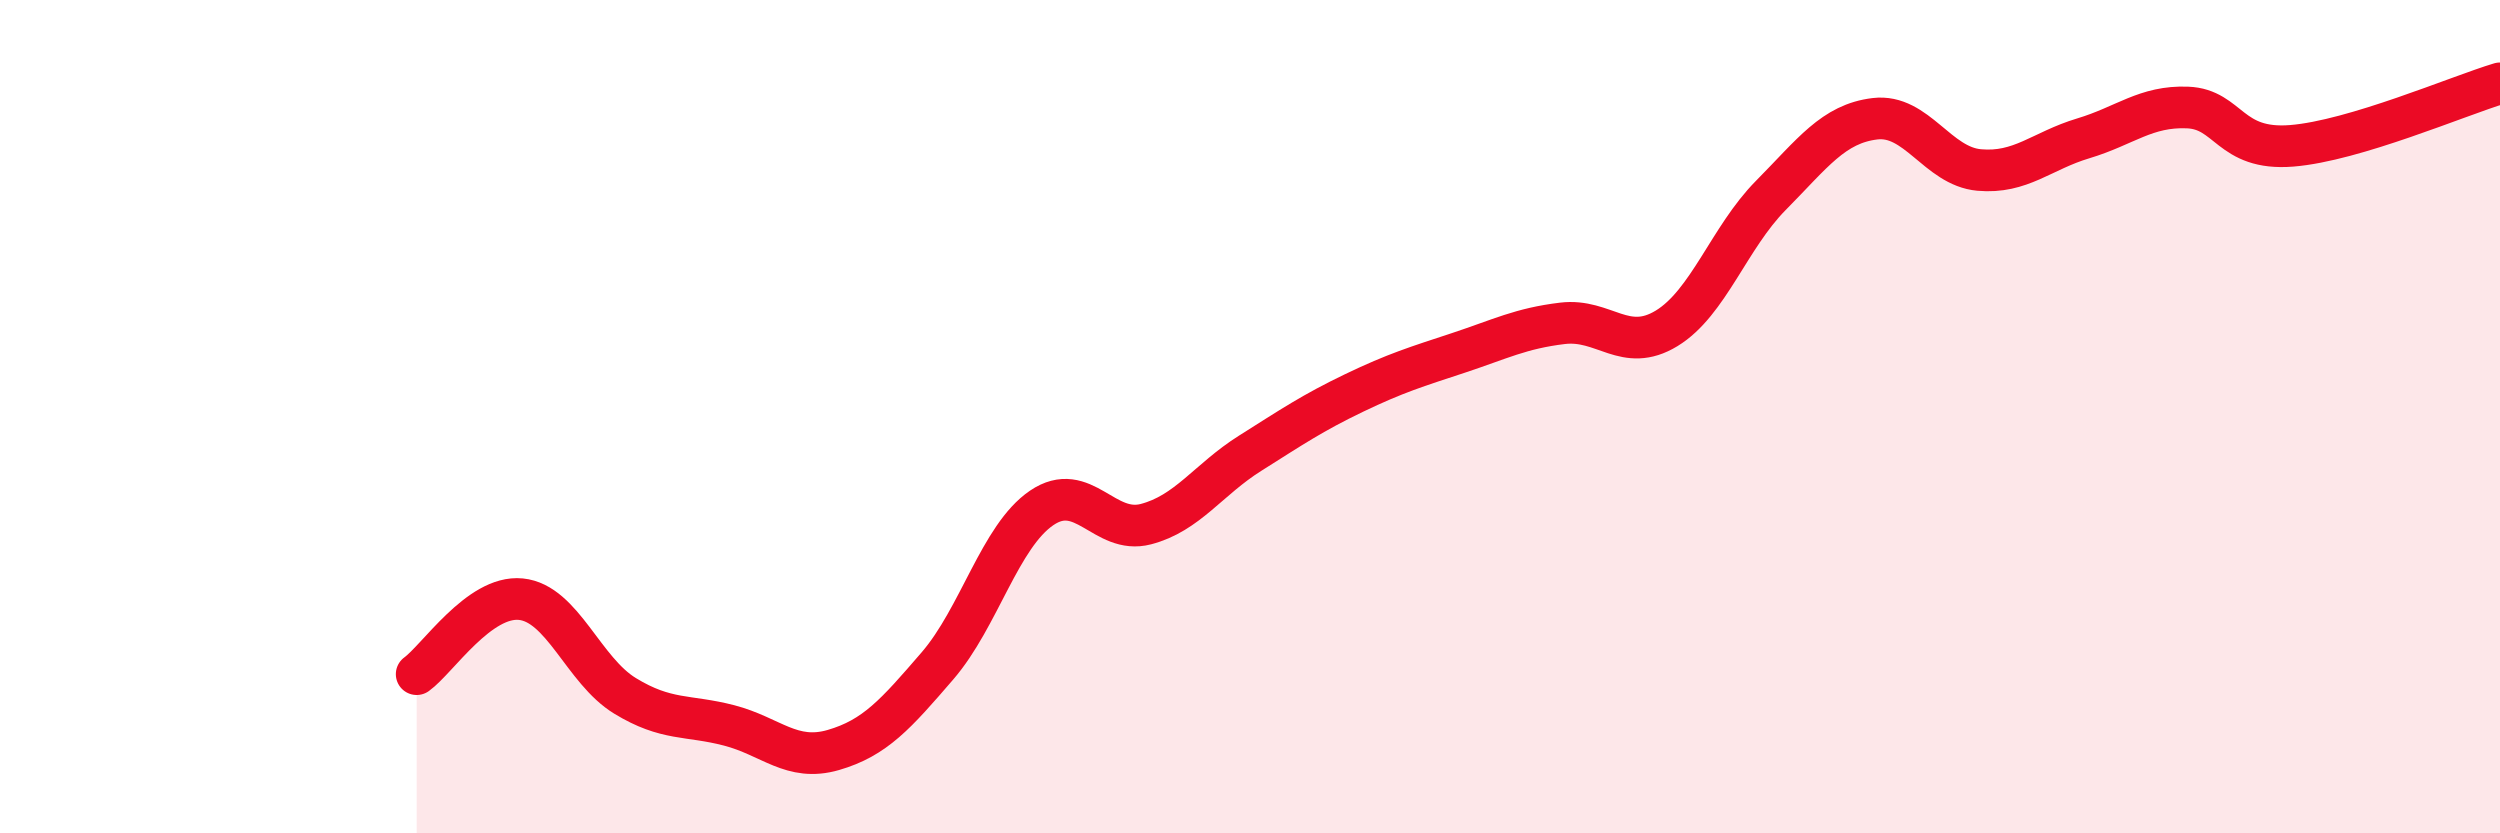 
    <svg width="60" height="20" viewBox="0 0 60 20" xmlns="http://www.w3.org/2000/svg">
      <path
        d="M 10,16.18 C 10.5,15.82 11.5,14.28 12.5,14.38 C 13.5,14.48 14,16.09 15,16.7 C 16,17.31 16.5,17.15 17.5,17.41 C 18.5,17.67 19,18.29 20,18 C 21,17.71 21.5,17.14 22.5,15.98 C 23.5,14.82 24,12.87 25,12.19 C 26,11.51 26.5,12.84 27.5,12.58 C 28.5,12.32 29,11.51 30,10.88 C 31,10.25 31.5,9.91 32.5,9.43 C 33.5,8.95 34,8.8 35,8.47 C 36,8.14 36.5,7.88 37.5,7.76 C 38.5,7.64 39,8.49 40,7.88 C 41,7.27 41.5,5.7 42.5,4.69 C 43.5,3.68 44,2.97 45,2.85 C 46,2.73 46.5,3.99 47.5,4.08 C 48.5,4.17 49,3.62 50,3.32 C 51,3.02 51.5,2.54 52.5,2.58 C 53.5,2.62 53.5,3.62 55,3.5 C 56.5,3.38 59,2.3 60,2L60 20L10 20Z"
        fill="#EB0A25"
        opacity="0.1"
        stroke-linecap="round"
        stroke-linejoin="round"
      />
      <path
        d="M 10,16.18 C 10.5,15.82 11.5,14.28 12.5,14.38 C 13.5,14.48 14,16.09 15,16.7 C 16,17.31 16.5,17.15 17.5,17.41 C 18.5,17.67 19,18.29 20,18 C 21,17.71 21.5,17.14 22.5,15.98 C 23.5,14.82 24,12.87 25,12.19 C 26,11.51 26.5,12.84 27.5,12.58 C 28.5,12.32 29,11.51 30,10.88 C 31,10.25 31.5,9.91 32.5,9.43 C 33.5,8.95 34,8.8 35,8.47 C 36,8.14 36.5,7.88 37.5,7.76 C 38.5,7.64 39,8.49 40,7.88 C 41,7.27 41.5,5.7 42.5,4.69 C 43.5,3.68 44,2.97 45,2.85 C 46,2.73 46.5,3.99 47.5,4.08 C 48.5,4.17 49,3.62 50,3.32 C 51,3.02 51.5,2.54 52.5,2.58 C 53.5,2.62 53.5,3.62 55,3.5 C 56.5,3.38 59,2.3 60,2"
        stroke="#EB0A25"
        stroke-width="1"
        fill="none"
        stroke-linecap="round"
        stroke-linejoin="round"
      />
    </svg>
  